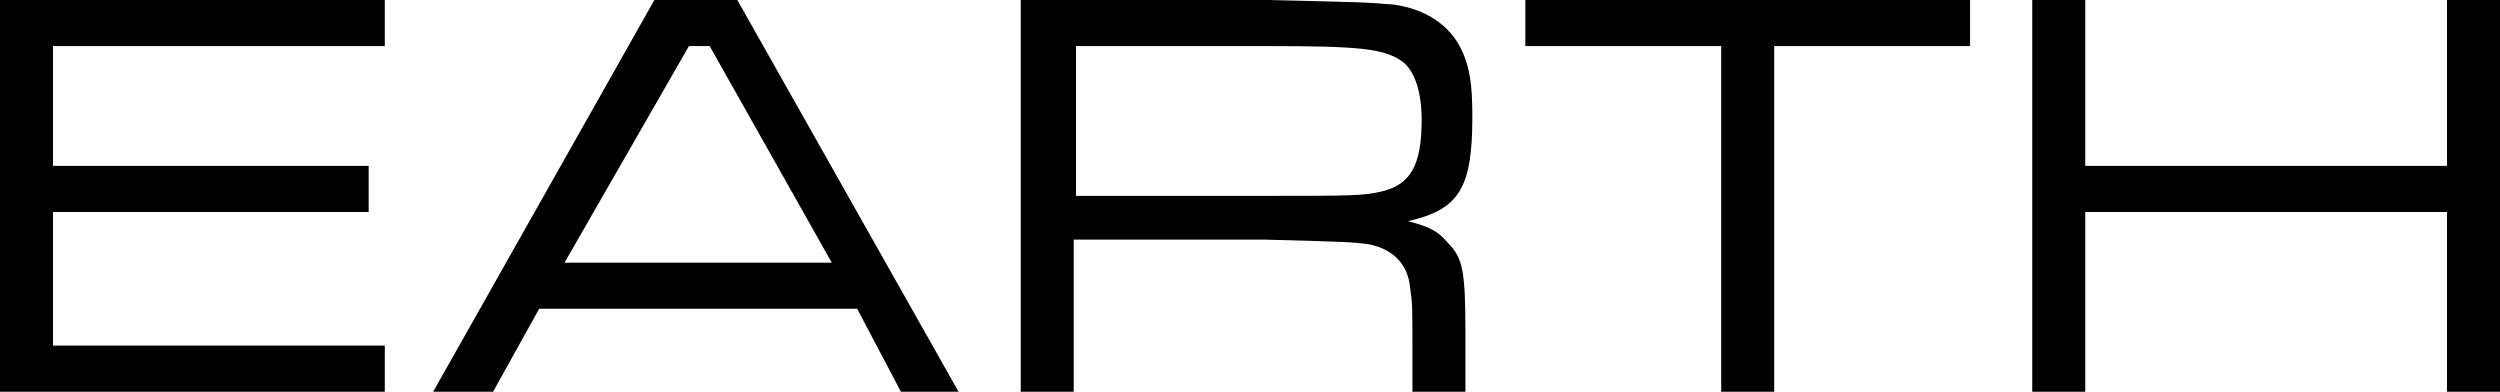 <?xml version="1.0" encoding="utf-8"?>
<!-- Generator: Adobe Illustrator 18.0.0, SVG Export Plug-In . SVG Version: 6.00 Build 0)  -->
<!DOCTYPE svg PUBLIC "-//W3C//DTD SVG 1.1//EN" "http://www.w3.org/Graphics/SVG/1.1/DTD/svg11.dtd">
<svg version="1.1" id="レイヤー_1" xmlns="http://www.w3.org/2000/svg" xmlns:xlink="http://www.w3.org/1999/xlink" x="0px"
	 y="0px" viewBox="0 0 108.5 17" enable-background="new 0 0 108.5 17" xml:space="preserve">
<g>
	<path d="M0,0h16.7v2H2.3v5.2H16v2H2.3V15h14.4v2H0V0z"/>
	<path d="M37.2,13.4H23.4l-2,3.6h-2.6l9.6-17h3.6l9.6,17h-2.5L37.2,13.4z M30.8,2h-0.9l-5.4,9.4h11.6L30.8,2z"/>
	<path d="M44.3,0H55c4.3,0.1,4.3,0.1,5.5,0.2c1.4,0.2,2.4,0.9,2.9,1.9c0.4,0.8,0.5,1.6,0.5,3c0,3.1-0.6,4-2.8,4.5
		c0.8,0.2,1.3,0.4,1.7,0.9c0.7,0.7,0.8,1.2,0.8,4.1V17h-2.3v-1.6c0-2.2,0-2.2-0.1-2.9c-0.1-1.1-0.8-1.7-1.8-1.9
		c-0.8-0.1-0.8-0.1-4.5-0.2h-8.3V17h-2.3V0z M55,8.5c3.6,0,4.2,0,5-0.2c1.2-0.3,1.7-1.1,1.7-3.1c0-1.2-0.3-2.1-0.8-2.5
		C60.1,2.1,59,2,55,2h-8.3v6.5H55z"/>
	<path d="M85.5,0v2H77v15h-2.3V2h-8.5V0H85.5z"/>
	<path d="M90.5,0v7.2h15.7V0h2.3v17h-2.3V9.2H90.5V17h-2.3V0H90.5z"/>
</g>
</svg>
